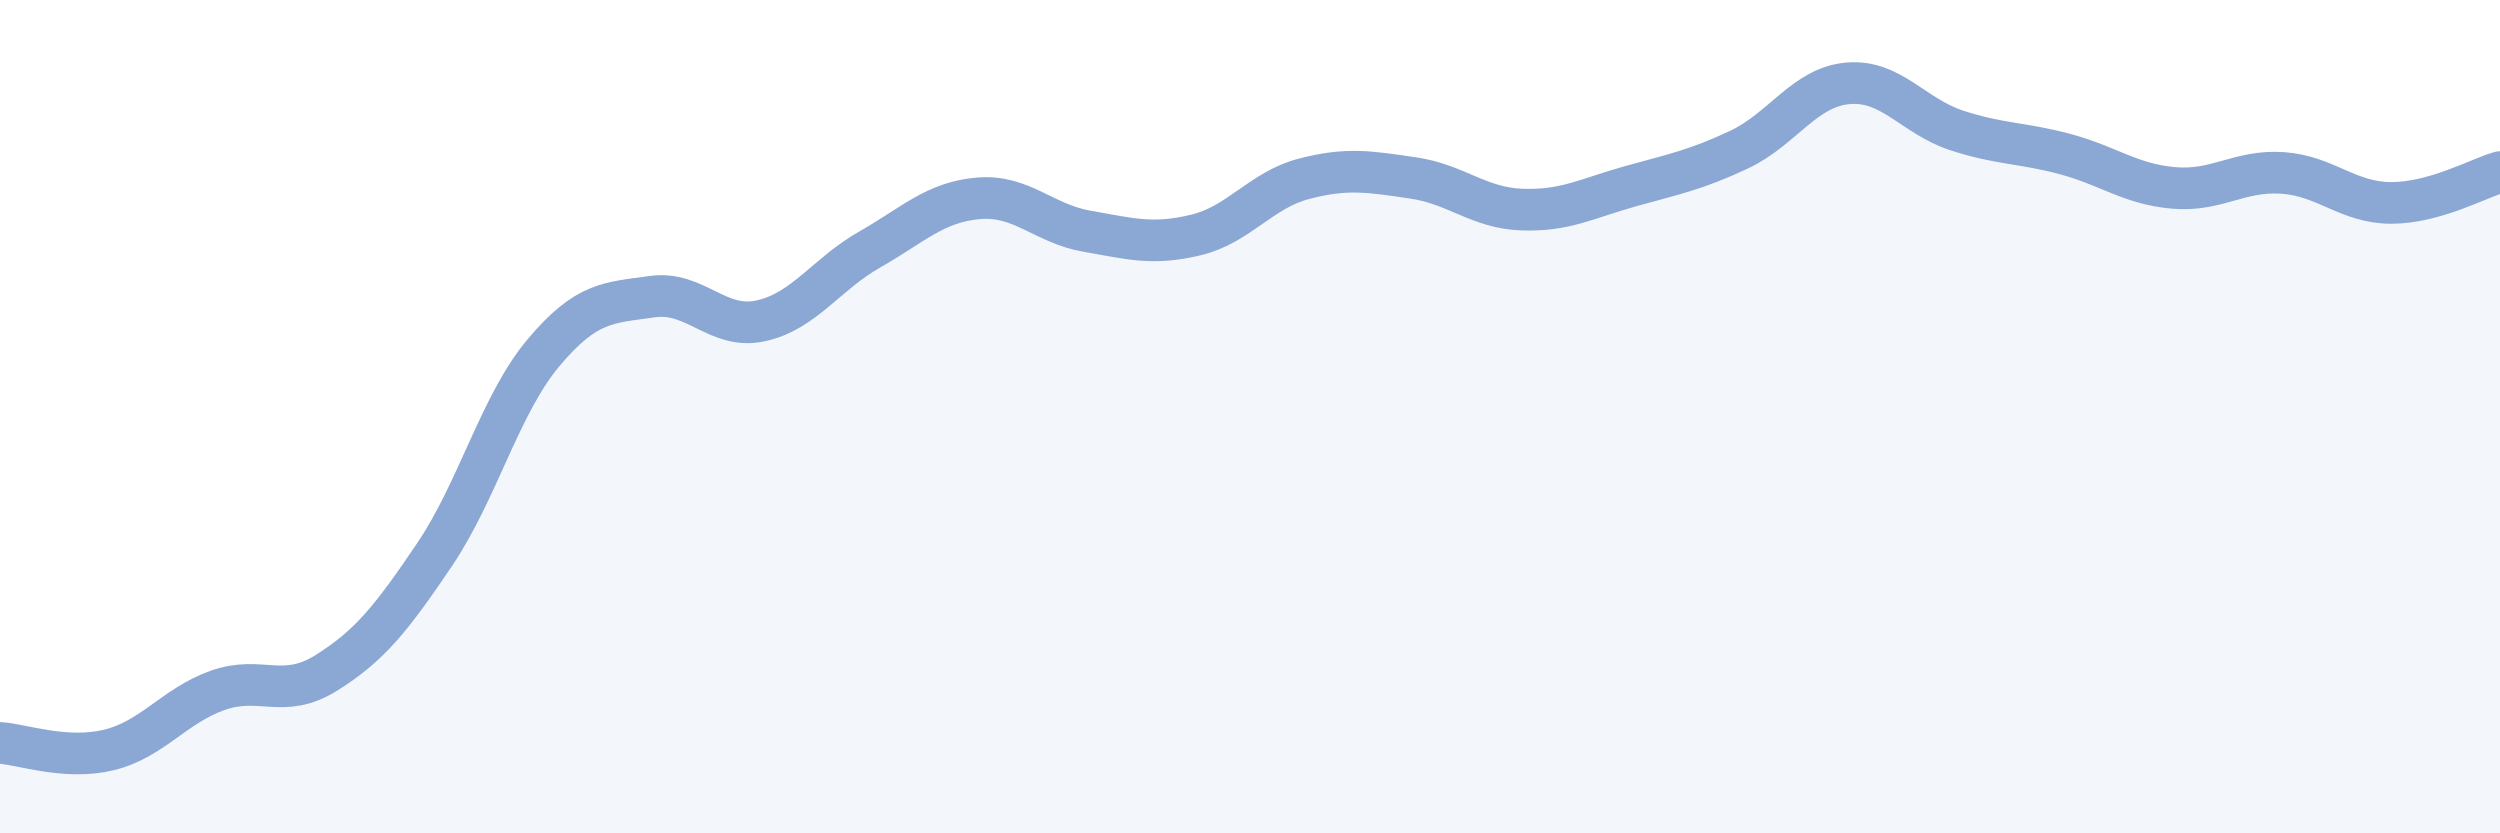 
    <svg width="60" height="20" viewBox="0 0 60 20" xmlns="http://www.w3.org/2000/svg">
      <path
        d="M 0,17.83 C 0.52,17.86 1.57,18.25 2.61,18 C 3.65,17.75 4.18,16.94 5.22,16.57 C 6.26,16.2 6.79,16.8 7.83,16.15 C 8.87,15.5 9.39,14.85 10.43,13.31 C 11.47,11.77 12,9.71 13.04,8.47 C 14.08,7.23 14.61,7.27 15.65,7.12 C 16.69,6.97 17.22,7.93 18.26,7.7 C 19.3,7.47 19.83,6.58 20.87,5.99 C 21.91,5.4 22.44,4.85 23.48,4.76 C 24.52,4.67 25.05,5.37 26.09,5.55 C 27.13,5.73 27.66,5.89 28.7,5.64 C 29.74,5.39 30.26,4.56 31.3,4.29 C 32.34,4.02 32.87,4.12 33.91,4.27 C 34.95,4.42 35.48,4.99 36.52,5.03 C 37.56,5.07 38.09,4.76 39.13,4.47 C 40.17,4.18 40.7,4.08 41.74,3.59 C 42.78,3.1 43.31,2.09 44.35,2 C 45.39,1.91 45.92,2.79 46.96,3.13 C 48,3.47 48.53,3.42 49.57,3.7 C 50.61,3.98 51.13,4.42 52.17,4.51 C 53.21,4.6 53.74,4.08 54.78,4.15 C 55.82,4.22 56.35,4.87 57.39,4.87 C 58.43,4.87 59.48,4.28 60,4.13L60 20L0 20Z"
        fill="#8ba7d3"
        opacity="0.1"
        stroke-linecap="round"
        stroke-linejoin="round"
      />
      <path
        d="M 0,17.83 C 0.52,17.86 1.57,18.25 2.61,18 C 3.65,17.75 4.18,16.94 5.22,16.57 C 6.26,16.2 6.79,16.8 7.83,16.15 C 8.87,15.5 9.39,14.85 10.43,13.31 C 11.47,11.77 12,9.71 13.04,8.47 C 14.08,7.23 14.61,7.27 15.65,7.12 C 16.69,6.97 17.22,7.93 18.26,7.7 C 19.3,7.47 19.83,6.58 20.87,5.99 C 21.91,5.4 22.44,4.85 23.48,4.76 C 24.52,4.67 25.05,5.37 26.09,5.55 C 27.13,5.73 27.66,5.89 28.7,5.64 C 29.74,5.39 30.26,4.56 31.3,4.29 C 32.34,4.02 32.87,4.12 33.91,4.27 C 34.95,4.42 35.48,4.99 36.52,5.03 C 37.56,5.07 38.09,4.76 39.13,4.47 C 40.17,4.18 40.7,4.08 41.74,3.59 C 42.78,3.1 43.31,2.09 44.35,2 C 45.39,1.91 45.92,2.79 46.96,3.13 C 48,3.47 48.53,3.42 49.57,3.7 C 50.61,3.98 51.13,4.42 52.17,4.51 C 53.21,4.6 53.74,4.08 54.78,4.15 C 55.82,4.22 56.35,4.87 57.39,4.87 C 58.43,4.87 59.48,4.28 60,4.13"
        stroke="#8ba7d3"
        stroke-width="1"
        fill="none"
        stroke-linecap="round"
        stroke-linejoin="round"
      />
    </svg>
  
